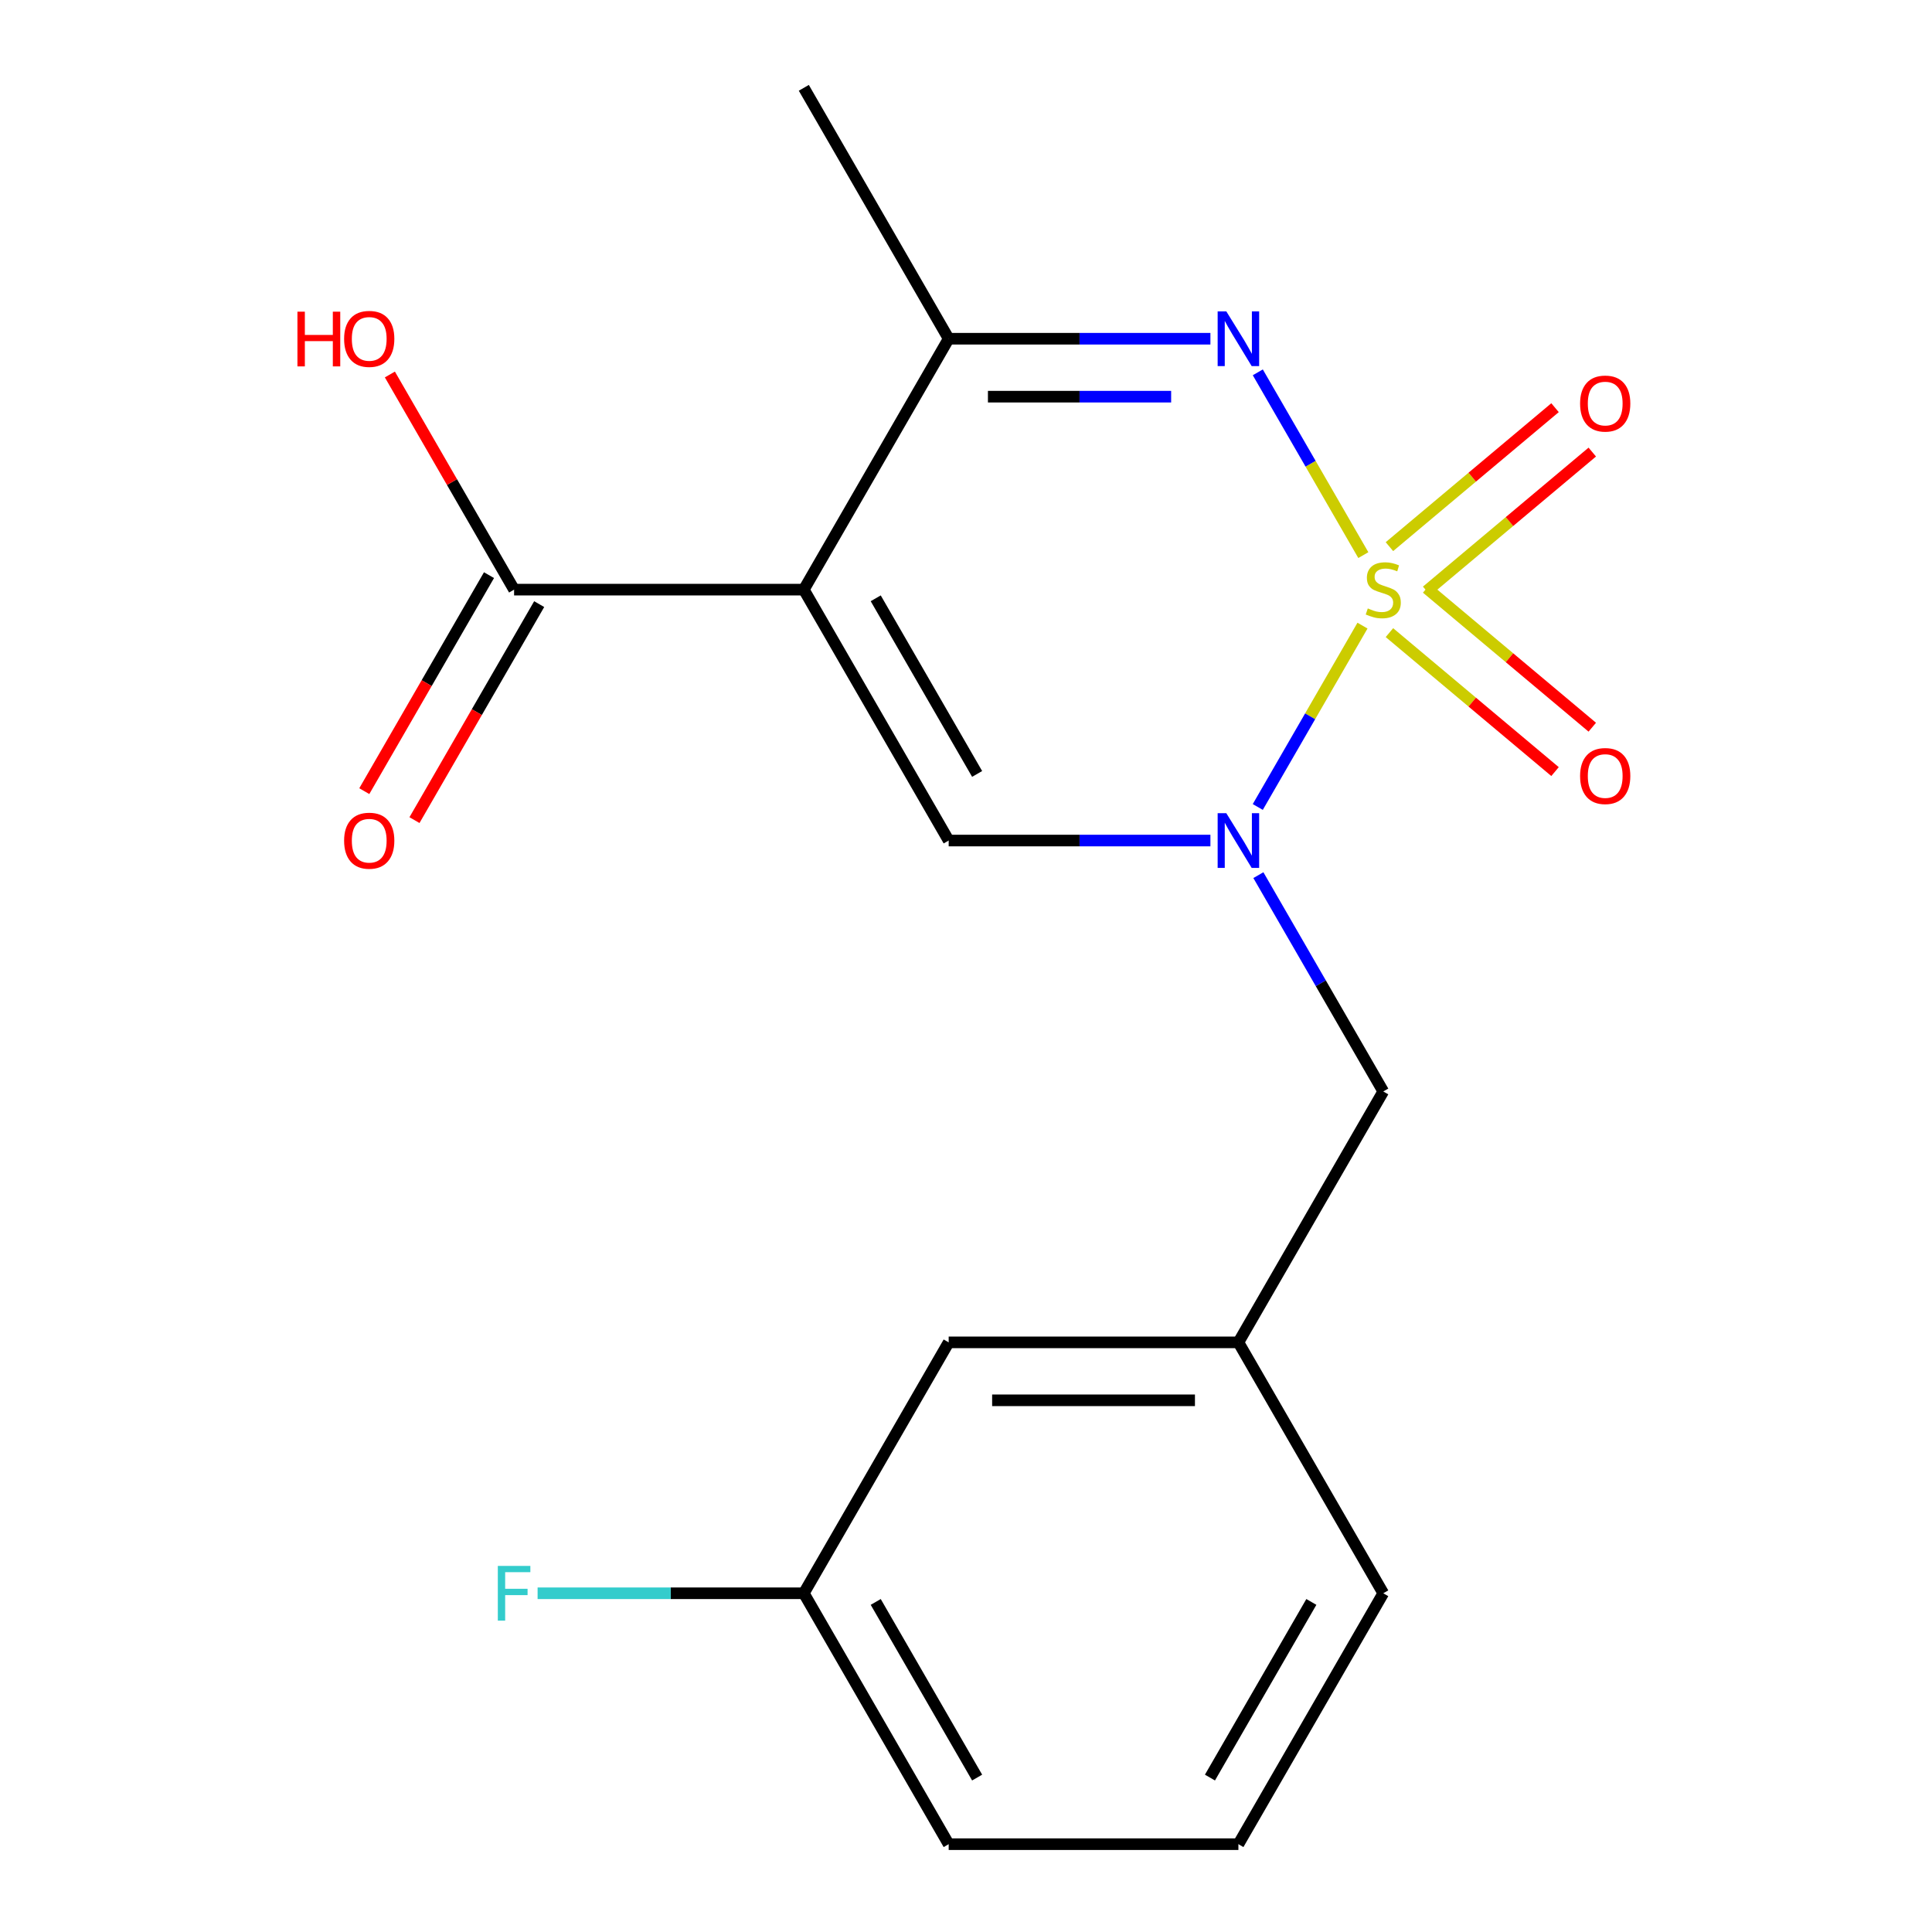 <?xml version='1.0' encoding='iso-8859-1'?>
<svg version='1.1' baseProfile='full'
              xmlns='http://www.w3.org/2000/svg'
                      xmlns:rdkit='http://www.rdkit.org/xml'
                      xmlns:xlink='http://www.w3.org/1999/xlink'
                  xml:space='preserve'
width='1000px' height='1000px' viewBox='0 0 1000 1000'>
<!-- END OF HEADER -->
<rect style='opacity:1.0;fill:#FFFFFF;stroke:none' width='1000' height='1000' x='0' y='0'> </rect>
<path class='bond-0' d='M 705.22,323.824 L 678.122,370.759' style='fill:none;fill-rule:evenodd;stroke:#CCCC00;stroke-width:6px;stroke-linecap:butt;stroke-linejoin:miter;stroke-opacity:1' />
<path class='bond-0' d='M 678.122,370.759 L 651.024,417.694' style='fill:none;fill-rule:evenodd;stroke:#0000FF;stroke-width:6px;stroke-linecap:butt;stroke-linejoin:miter;stroke-opacity:1' />
<path class='bond-2' d='M 705.659,287.326 L 678.348,240.022' style='fill:none;fill-rule:evenodd;stroke:#CCCC00;stroke-width:6px;stroke-linecap:butt;stroke-linejoin:miter;stroke-opacity:1' />
<path class='bond-2' d='M 678.348,240.022 L 651.037,192.718' style='fill:none;fill-rule:evenodd;stroke:#0000FF;stroke-width:6px;stroke-linecap:butt;stroke-linejoin:miter;stroke-opacity:1' />
<path class='bond-6' d='M 738.444,305.918 L 781.302,269.955' style='fill:none;fill-rule:evenodd;stroke:#CCCC00;stroke-width:6px;stroke-linecap:butt;stroke-linejoin:miter;stroke-opacity:1' />
<path class='bond-6' d='M 781.302,269.955 L 824.161,233.992' style='fill:none;fill-rule:evenodd;stroke:#FF0000;stroke-width:6px;stroke-linecap:butt;stroke-linejoin:miter;stroke-opacity:1' />
<path class='bond-6' d='M 719.165,282.942 L 762.024,246.98' style='fill:none;fill-rule:evenodd;stroke:#CCCC00;stroke-width:6px;stroke-linecap:butt;stroke-linejoin:miter;stroke-opacity:1' />
<path class='bond-6' d='M 762.024,246.98 L 804.883,211.017' style='fill:none;fill-rule:evenodd;stroke:#FF0000;stroke-width:6px;stroke-linecap:butt;stroke-linejoin:miter;stroke-opacity:1' />
<path class='bond-7' d='M 719.165,327.447 L 762.024,363.41' style='fill:none;fill-rule:evenodd;stroke:#CCCC00;stroke-width:6px;stroke-linecap:butt;stroke-linejoin:miter;stroke-opacity:1' />
<path class='bond-7' d='M 762.024,363.41 L 804.883,399.373' style='fill:none;fill-rule:evenodd;stroke:#FF0000;stroke-width:6px;stroke-linecap:butt;stroke-linejoin:miter;stroke-opacity:1' />
<path class='bond-7' d='M 738.444,304.472 L 781.302,340.435' style='fill:none;fill-rule:evenodd;stroke:#CCCC00;stroke-width:6px;stroke-linecap:butt;stroke-linejoin:miter;stroke-opacity:1' />
<path class='bond-7' d='M 781.302,340.435 L 824.161,376.397' style='fill:none;fill-rule:evenodd;stroke:#FF0000;stroke-width:6px;stroke-linecap:butt;stroke-linejoin:miter;stroke-opacity:1' />
<path class='bond-3' d='M 626.506,435.065 L 558.77,435.065' style='fill:none;fill-rule:evenodd;stroke:#0000FF;stroke-width:6px;stroke-linecap:butt;stroke-linejoin:miter;stroke-opacity:1' />
<path class='bond-3' d='M 558.77,435.065 L 491.034,435.065' style='fill:none;fill-rule:evenodd;stroke:#000000;stroke-width:6px;stroke-linecap:butt;stroke-linejoin:miter;stroke-opacity:1' />
<path class='bond-8' d='M 651.335,452.974 L 683.655,508.955' style='fill:none;fill-rule:evenodd;stroke:#0000FF;stroke-width:6px;stroke-linecap:butt;stroke-linejoin:miter;stroke-opacity:1' />
<path class='bond-8' d='M 683.655,508.955 L 715.975,564.935' style='fill:none;fill-rule:evenodd;stroke:#000000;stroke-width:6px;stroke-linecap:butt;stroke-linejoin:miter;stroke-opacity:1' />
<path class='bond-1' d='M 416.053,305.195 L 491.034,175.325' style='fill:none;fill-rule:evenodd;stroke:#000000;stroke-width:6px;stroke-linecap:butt;stroke-linejoin:miter;stroke-opacity:1' />
<path class='bond-5' d='M 416.053,305.195 L 266.092,305.195' style='fill:none;fill-rule:evenodd;stroke:#000000;stroke-width:6px;stroke-linecap:butt;stroke-linejoin:miter;stroke-opacity:1' />
<path class='bond-19' d='M 416.053,305.195 L 491.034,435.065' style='fill:none;fill-rule:evenodd;stroke:#000000;stroke-width:6px;stroke-linecap:butt;stroke-linejoin:miter;stroke-opacity:1' />
<path class='bond-19' d='M 453.274,309.679 L 505.761,400.588' style='fill:none;fill-rule:evenodd;stroke:#000000;stroke-width:6px;stroke-linecap:butt;stroke-linejoin:miter;stroke-opacity:1' />
<path class='bond-4' d='M 626.506,175.325 L 558.77,175.325' style='fill:none;fill-rule:evenodd;stroke:#0000FF;stroke-width:6px;stroke-linecap:butt;stroke-linejoin:miter;stroke-opacity:1' />
<path class='bond-4' d='M 558.77,175.325 L 491.034,175.325' style='fill:none;fill-rule:evenodd;stroke:#000000;stroke-width:6px;stroke-linecap:butt;stroke-linejoin:miter;stroke-opacity:1' />
<path class='bond-4' d='M 606.185,205.317 L 558.77,205.317' style='fill:none;fill-rule:evenodd;stroke:#0000FF;stroke-width:6px;stroke-linecap:butt;stroke-linejoin:miter;stroke-opacity:1' />
<path class='bond-4' d='M 558.77,205.317 L 511.354,205.317' style='fill:none;fill-rule:evenodd;stroke:#000000;stroke-width:6px;stroke-linecap:butt;stroke-linejoin:miter;stroke-opacity:1' />
<path class='bond-15' d='M 491.034,175.325 L 416.053,45.455' style='fill:none;fill-rule:evenodd;stroke:#000000;stroke-width:6px;stroke-linecap:butt;stroke-linejoin:miter;stroke-opacity:1' />
<path class='bond-9' d='M 253.105,297.697 L 220.831,353.597' style='fill:none;fill-rule:evenodd;stroke:#000000;stroke-width:6px;stroke-linecap:butt;stroke-linejoin:miter;stroke-opacity:1' />
<path class='bond-9' d='M 220.831,353.597 L 188.557,409.498' style='fill:none;fill-rule:evenodd;stroke:#FF0000;stroke-width:6px;stroke-linecap:butt;stroke-linejoin:miter;stroke-opacity:1' />
<path class='bond-9' d='M 279.079,312.693 L 246.805,368.593' style='fill:none;fill-rule:evenodd;stroke:#000000;stroke-width:6px;stroke-linecap:butt;stroke-linejoin:miter;stroke-opacity:1' />
<path class='bond-9' d='M 246.805,368.593 L 214.531,424.494' style='fill:none;fill-rule:evenodd;stroke:#FF0000;stroke-width:6px;stroke-linecap:butt;stroke-linejoin:miter;stroke-opacity:1' />
<path class='bond-11' d='M 266.092,305.195 L 233.945,249.514' style='fill:none;fill-rule:evenodd;stroke:#000000;stroke-width:6px;stroke-linecap:butt;stroke-linejoin:miter;stroke-opacity:1' />
<path class='bond-11' d='M 233.945,249.514 L 201.798,193.834' style='fill:none;fill-rule:evenodd;stroke:#FF0000;stroke-width:6px;stroke-linecap:butt;stroke-linejoin:miter;stroke-opacity:1' />
<path class='bond-10' d='M 715.975,564.935 L 640.995,694.805' style='fill:none;fill-rule:evenodd;stroke:#000000;stroke-width:6px;stroke-linecap:butt;stroke-linejoin:miter;stroke-opacity:1' />
<path class='bond-12' d='M 640.995,694.805 L 491.034,694.805' style='fill:none;fill-rule:evenodd;stroke:#000000;stroke-width:6px;stroke-linecap:butt;stroke-linejoin:miter;stroke-opacity:1' />
<path class='bond-12' d='M 618.501,724.797 L 513.528,724.797' style='fill:none;fill-rule:evenodd;stroke:#000000;stroke-width:6px;stroke-linecap:butt;stroke-linejoin:miter;stroke-opacity:1' />
<path class='bond-17' d='M 640.995,694.805 L 715.975,824.675' style='fill:none;fill-rule:evenodd;stroke:#000000;stroke-width:6px;stroke-linecap:butt;stroke-linejoin:miter;stroke-opacity:1' />
<path class='bond-13' d='M 491.034,694.805 L 416.053,824.675' style='fill:none;fill-rule:evenodd;stroke:#000000;stroke-width:6px;stroke-linecap:butt;stroke-linejoin:miter;stroke-opacity:1' />
<path class='bond-14' d='M 416.053,824.675 L 347.157,824.675' style='fill:none;fill-rule:evenodd;stroke:#000000;stroke-width:6px;stroke-linecap:butt;stroke-linejoin:miter;stroke-opacity:1' />
<path class='bond-14' d='M 347.157,824.675 L 278.261,824.675' style='fill:none;fill-rule:evenodd;stroke:#33CCCC;stroke-width:6px;stroke-linecap:butt;stroke-linejoin:miter;stroke-opacity:1' />
<path class='bond-20' d='M 416.053,824.675 L 491.034,954.545' style='fill:none;fill-rule:evenodd;stroke:#000000;stroke-width:6px;stroke-linecap:butt;stroke-linejoin:miter;stroke-opacity:1' />
<path class='bond-20' d='M 453.274,829.16 L 505.761,920.069' style='fill:none;fill-rule:evenodd;stroke:#000000;stroke-width:6px;stroke-linecap:butt;stroke-linejoin:miter;stroke-opacity:1' />
<path class='bond-16' d='M 640.995,954.545 L 715.975,824.675' style='fill:none;fill-rule:evenodd;stroke:#000000;stroke-width:6px;stroke-linecap:butt;stroke-linejoin:miter;stroke-opacity:1' />
<path class='bond-16' d='M 626.268,920.069 L 678.754,829.16' style='fill:none;fill-rule:evenodd;stroke:#000000;stroke-width:6px;stroke-linecap:butt;stroke-linejoin:miter;stroke-opacity:1' />
<path class='bond-18' d='M 640.995,954.545 L 491.034,954.545' style='fill:none;fill-rule:evenodd;stroke:#000000;stroke-width:6px;stroke-linecap:butt;stroke-linejoin:miter;stroke-opacity:1' />
<path  class='atom-0' d='M 707.975 314.915
Q 708.295 315.035, 709.615 315.595
Q 710.935 316.155, 712.375 316.515
Q 713.855 316.835, 715.295 316.835
Q 717.975 316.835, 719.535 315.555
Q 721.095 314.235, 721.095 311.955
Q 721.095 310.395, 720.295 309.435
Q 719.535 308.475, 718.335 307.955
Q 717.135 307.435, 715.135 306.835
Q 712.615 306.075, 711.095 305.355
Q 709.615 304.635, 708.535 303.115
Q 707.495 301.595, 707.495 299.035
Q 707.495 295.475, 709.895 293.275
Q 712.335 291.075, 717.135 291.075
Q 720.415 291.075, 724.135 292.635
L 723.215 295.715
Q 719.815 294.315, 717.255 294.315
Q 714.495 294.315, 712.975 295.475
Q 711.455 296.595, 711.495 298.555
Q 711.495 300.075, 712.255 300.995
Q 713.055 301.915, 714.175 302.435
Q 715.335 302.955, 717.255 303.555
Q 719.815 304.355, 721.335 305.155
Q 722.855 305.955, 723.935 307.595
Q 725.055 309.195, 725.055 311.955
Q 725.055 315.875, 722.415 317.995
Q 719.815 320.075, 715.455 320.075
Q 712.935 320.075, 711.015 319.515
Q 709.135 318.995, 706.895 318.075
L 707.975 314.915
' fill='#CCCC00'/>
<path  class='atom-1' d='M 634.735 420.905
L 644.015 435.905
Q 644.935 437.385, 646.415 440.065
Q 647.895 442.745, 647.975 442.905
L 647.975 420.905
L 651.735 420.905
L 651.735 449.225
L 647.855 449.225
L 637.895 432.825
Q 636.735 430.905, 635.495 428.705
Q 634.295 426.505, 633.935 425.825
L 633.935 449.225
L 630.255 449.225
L 630.255 420.905
L 634.735 420.905
' fill='#0000FF'/>
<path  class='atom-3' d='M 634.735 161.165
L 644.015 176.165
Q 644.935 177.645, 646.415 180.325
Q 647.895 183.005, 647.975 183.165
L 647.975 161.165
L 651.735 161.165
L 651.735 189.485
L 647.855 189.485
L 637.895 173.085
Q 636.735 171.165, 635.495 168.965
Q 634.295 166.765, 633.935 166.085
L 633.935 189.485
L 630.255 189.485
L 630.255 161.165
L 634.735 161.165
' fill='#0000FF'/>
<path  class='atom-7' d='M 817.852 208.882
Q 817.852 202.082, 821.212 198.282
Q 824.572 194.482, 830.852 194.482
Q 837.132 194.482, 840.492 198.282
Q 843.852 202.082, 843.852 208.882
Q 843.852 215.762, 840.452 219.682
Q 837.052 223.562, 830.852 223.562
Q 824.612 223.562, 821.212 219.682
Q 817.852 215.802, 817.852 208.882
M 830.852 220.362
Q 835.172 220.362, 837.492 217.482
Q 839.852 214.562, 839.852 208.882
Q 839.852 203.322, 837.492 200.522
Q 835.172 197.682, 830.852 197.682
Q 826.532 197.682, 824.172 200.482
Q 821.852 203.282, 821.852 208.882
Q 821.852 214.602, 824.172 217.482
Q 826.532 220.362, 830.852 220.362
' fill='#FF0000'/>
<path  class='atom-8' d='M 817.852 401.668
Q 817.852 394.868, 821.212 391.068
Q 824.572 387.268, 830.852 387.268
Q 837.132 387.268, 840.492 391.068
Q 843.852 394.868, 843.852 401.668
Q 843.852 408.548, 840.452 412.468
Q 837.052 416.348, 830.852 416.348
Q 824.612 416.348, 821.212 412.468
Q 817.852 408.588, 817.852 401.668
M 830.852 413.148
Q 835.172 413.148, 837.492 410.268
Q 839.852 407.348, 839.852 401.668
Q 839.852 396.108, 837.492 393.308
Q 835.172 390.468, 830.852 390.468
Q 826.532 390.468, 824.172 393.268
Q 821.852 396.068, 821.852 401.668
Q 821.852 407.388, 824.172 410.268
Q 826.532 413.148, 830.852 413.148
' fill='#FF0000'/>
<path  class='atom-10' d='M 178.111 435.145
Q 178.111 428.345, 181.471 424.545
Q 184.831 420.745, 191.111 420.745
Q 197.391 420.745, 200.751 424.545
Q 204.111 428.345, 204.111 435.145
Q 204.111 442.025, 200.711 445.945
Q 197.311 449.825, 191.111 449.825
Q 184.871 449.825, 181.471 445.945
Q 178.111 442.065, 178.111 435.145
M 191.111 446.625
Q 195.431 446.625, 197.751 443.745
Q 200.111 440.825, 200.111 435.145
Q 200.111 429.585, 197.751 426.785
Q 195.431 423.945, 191.111 423.945
Q 186.791 423.945, 184.431 426.745
Q 182.111 429.545, 182.111 435.145
Q 182.111 440.865, 184.431 443.745
Q 186.791 446.625, 191.111 446.625
' fill='#FF0000'/>
<path  class='atom-12' d='M 153.951 161.325
L 157.791 161.325
L 157.791 173.365
L 172.271 173.365
L 172.271 161.325
L 176.111 161.325
L 176.111 189.645
L 172.271 189.645
L 172.271 176.565
L 157.791 176.565
L 157.791 189.645
L 153.951 189.645
L 153.951 161.325
' fill='#FF0000'/>
<path  class='atom-12' d='M 178.111 175.405
Q 178.111 168.605, 181.471 164.805
Q 184.831 161.005, 191.111 161.005
Q 197.391 161.005, 200.751 164.805
Q 204.111 168.605, 204.111 175.405
Q 204.111 182.285, 200.711 186.205
Q 197.311 190.085, 191.111 190.085
Q 184.871 190.085, 181.471 186.205
Q 178.111 182.325, 178.111 175.405
M 191.111 186.885
Q 195.431 186.885, 197.751 184.005
Q 200.111 181.085, 200.111 175.405
Q 200.111 169.845, 197.751 167.045
Q 195.431 164.205, 191.111 164.205
Q 186.791 164.205, 184.431 167.005
Q 182.111 169.805, 182.111 175.405
Q 182.111 181.125, 184.431 184.005
Q 186.791 186.885, 191.111 186.885
' fill='#FF0000'/>
<path  class='atom-15' d='M 257.672 810.515
L 274.512 810.515
L 274.512 813.755
L 261.472 813.755
L 261.472 822.355
L 273.072 822.355
L 273.072 825.635
L 261.472 825.635
L 261.472 838.835
L 257.672 838.835
L 257.672 810.515
' fill='#33CCCC'/>
</svg>
